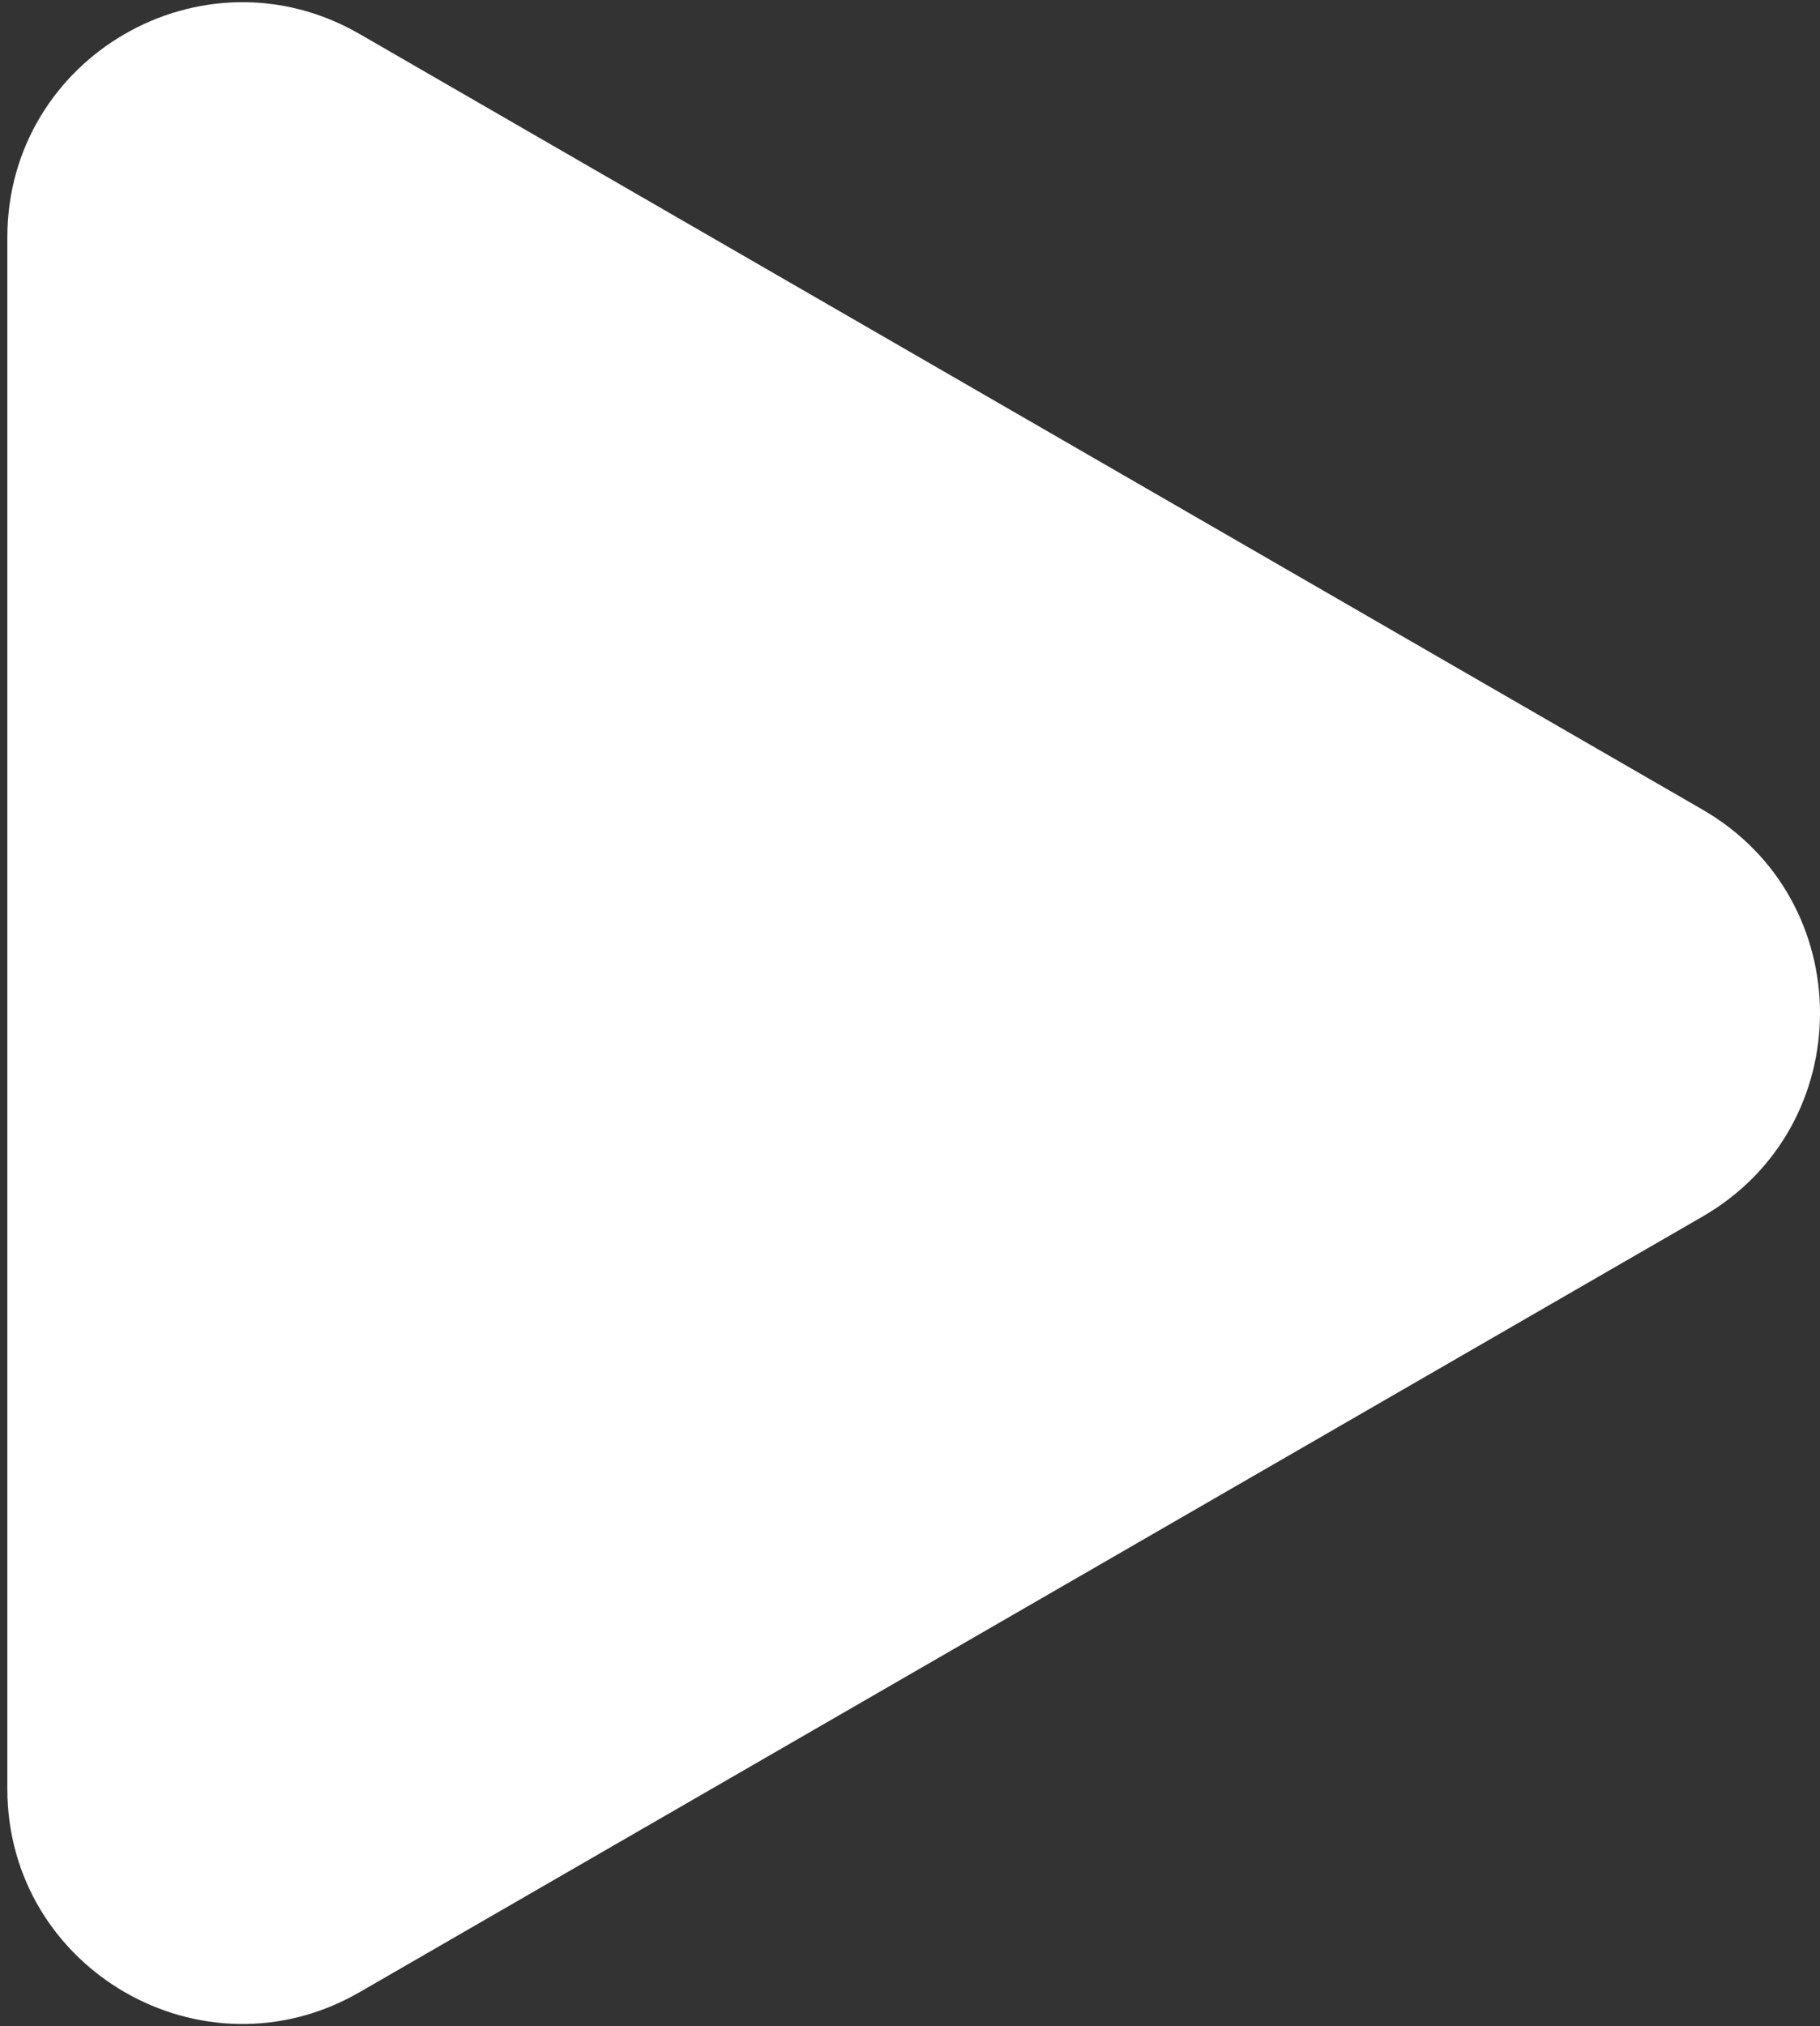 <svg width="124" height="138" viewBox="0 0 124 138" fill="none" xmlns="http://www.w3.org/2000/svg">
<rect x="0" y="0" width="124" height="138" fill="#333333" stroke="none"/>
<path d="M116 55.144C126.667 61.302 126.667 76.698 116 82.856L24.5 135.684C13.833 141.842 0.5 134.144 0.5 121.828L0.5 16.172C0.5 3.856 13.833 -3.842 24.5 2.316L116 55.144Z" fill="white"/>
</svg>